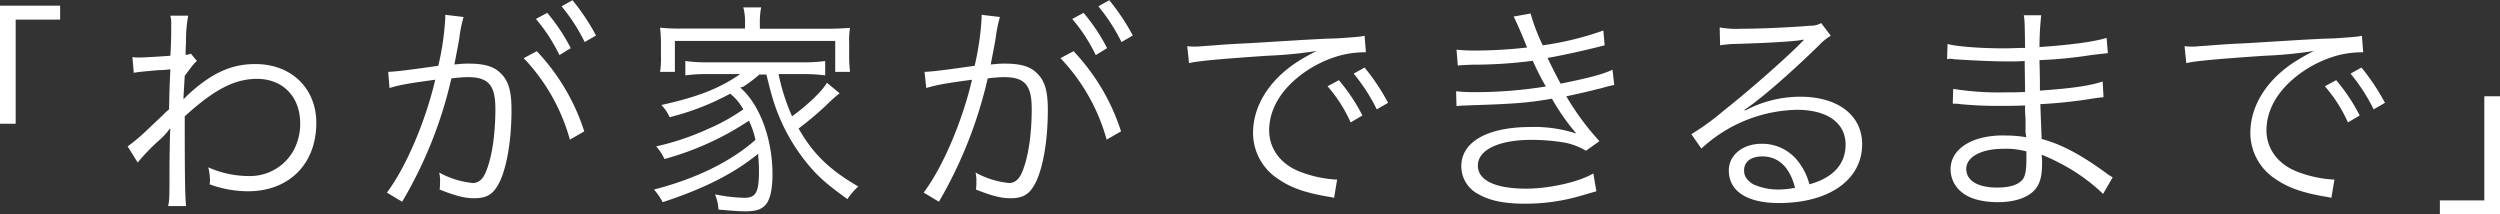 <svg id="レイヤー_1" data-name="レイヤー 1" xmlns="http://www.w3.org/2000/svg" viewBox="0 0 573.8 49.2"><rect x="0" y="0" width="573.8" height="49.2" fill="#333333" stroke="none"/><defs><style>.cls-2{fill:#fff}</style></defs><g style="isolation:isolate"><path class="cls-2" d="M0 28.65V1.55h13.8v3.2H3.6v23.9ZM29.3 33.85a42 42 0 0 0 4.5-3.8l3.5-3.3a17.91 17.91 0 0 1 1.5-1.4c.1-4.3.1-4.8.3-9.2a22.18 22.18 0 0 1-2.7.2c-3.4.3-4.4.4-5.7.6l-.3-3.6a8.64 8.64 0 0 0 1.5.1c.8 0 3-.1 7.2-.4.2-3.2.2-5.2.2-7.2a7.14 7.14 0 0 0-.2-2h4.1a29.39 29.39 0 0 0-.5 6c-.1 1.8-.1 1.8-.1 3a3 3 0 0 0 1.2-.3l1.4 1.7c-.7.6-.7.6-2.8 3.4-.2 3.4-.3 5.1-.3 5.3h.1l.2-.2a34.71 34.71 0 0 1 3-2.7c4.5-3.6 8.5-5.1 13.2-5.1 8.3 0 14 5.6 14 13.5 0 9.4-6.2 15.7-15.7 15.7a25.65 25.65 0 0 1-8.8-1.6 3.44 3.44 0 0 0 .1-.9 13 13 0 0 0-.4-3 22.75 22.75 0 0 0 9.2 2 11.42 11.42 0 0 0 10.4-5.9 12.92 12.92 0 0 0 1.5-6.2c0-6.1-4-10.2-9.9-10.2-5.1 0-9.8 2.4-16.6 8.6 0 15.7.1 18.3.3 20.6h-4.1c.3-1.6.3-1.6.3-9.8.1-6.3.1-6.8.2-8H39a16.33 16.33 0 0 1-2.7 2.9 46.68 46.68 0 0 0-4.7 4.9ZM89.1 16.75c1.9-.1 3.8-.3 11.5-1.4a62.94 62.94 0 0 0 1.6-11v-.7l4.2.5a31.71 31.71 0 0 0-1 5c-.2 1.3-.7 3.7-1.1 5.9 1.2-.1 1.9-.2 3.1-.2 3.7 0 5.9.6 7.5 2.2 1.8 1.7 2.5 4.1 2.5 8.4 0 8-1.4 14.9-3.5 17.9-1.2 1.8-2.7 2.4-5.1 2.4-2.2 0-4.4-.6-7.9-2a12.1 12.1 0 0 0 .1-1.9 7.14 7.14 0 0 0-.2-2 19.94 19.94 0 0 0 7.7 2.4c1.3 0 2.3-.8 3-2.5 1.4-3.3 2.2-8.6 2.2-14.5 0-5.5-1.6-7.3-6.4-7.3a33.21 33.21 0 0 0-3.7.3 98 98 0 0 1-11.3 28.3l-3.5-2.1c4.3-5.7 8.8-16.1 11.1-25.9-6.7.9-8.1 1.2-10.5 1.9ZM123.2 12a48.11 48.11 0 0 1 10.9 18.4l-3.3 1.9a44.09 44.09 0 0 0-10.6-18.7Zm2.4-8.8a42.32 42.32 0 0 1 5.4 8.1l-2.6 1.6a38.42 38.42 0 0 0-5.4-8.3Zm5.8-2.9a49.64 49.64 0 0 1 5.4 8.1l-2.6 1.5a42.12 42.12 0 0 0-5.3-8.2ZM169.9 20.35c4.5 3.9 7.4 11.8 7.4 19.9 0 3.3-.5 5.7-1.5 6.9s-2.3 1.6-4.8 1.6c-1.6 0-3.8-.2-6.1-.4a10 10 0 0 0-.8-3.5 36.53 36.53 0 0 0 6.7.8c2.7 0 3.4-1.2 3.4-6.2 0-1.5-.1-2.4-.2-3.9-5.5 4.5-12.4 8-21.9 11.1a14.92 14.92 0 0 0-2-2.9c9.4-2.4 17.5-6.3 23.3-11.4a20.73 20.73 0 0 0-1.5-4.4 66.77 66.77 0 0 1-19.4 8.8 11.18 11.18 0 0 0-1.9-2.9 59.48 59.48 0 0 0 11.9-4 44.73 44.73 0 0 0 8.1-4.5 12.23 12.23 0 0 0-3-3.6 59.26 59.26 0 0 1-13.9 5.4 9.83 9.83 0 0 0-1.9-2.8c8.1-1.8 13.2-3.7 18.1-7.1h-7.6a37.32 37.32 0 0 0-5 .3v-3.3a32.45 32.45 0 0 0 5 .3h22a32.14 32.14 0 0 0 5.1-.3v3.3a38.9 38.9 0 0 0-5.1-.3h-5.6a46.25 46.25 0 0 0 3.1 9.7c3.7-2.7 6.9-5.8 8-7.7l2.9 2.4a39.5 39.5 0 0 0-3.1 2.8 79.62 79.62 0 0 1-6.3 5.3c3.3 5.8 7.1 9.5 13.7 13.3a15 15 0 0 0-2.5 2.9c-4.3-3.1-6.2-4.7-8.4-7.2a43.26 43.26 0 0 1-8.9-16.4c-.4-1.4-.6-2.2-1.3-5h-1.6a32.69 32.69 0 0 1-3.7 2.8Zm1.1-15.2a11.7 11.7 0 0 0-.4-3.2h4.1a16.55 16.55 0 0 0-.3 3.2v1.7h15.4c2.2 0 3.6-.1 5.3-.2a16.73 16.73 0 0 0-.2 3.4v3.2a31.58 31.58 0 0 0 .2 3.5h-3.4v-7.1h-36.8v7.1h-3.4a19.44 19.44 0 0 0 .2-3.6V10a32.81 32.81 0 0 0-.2-3.4 41 41 0 0 0 5.2.2H171V5.15ZM212.2 16.75c1.9-.1 3.8-.3 11.5-1.4a62.94 62.94 0 0 0 1.6-11v-.7l4.2.5a31.71 31.71 0 0 0-1 5c-.2 1.3-.7 3.7-1.1 5.9 1.2-.1 1.9-.2 3.1-.2 3.7 0 5.9.6 7.5 2.2 1.8 1.7 2.5 4.1 2.5 8.4 0 8-1.4 14.9-3.5 17.9-1.2 1.8-2.7 2.4-5.1 2.4-2.2 0-4.4-.6-7.9-2a12.1 12.1 0 0 0 .1-1.9 7.14 7.14 0 0 0-.2-2 19.94 19.94 0 0 0 7.7 2.4c1.3 0 2.3-.8 3-2.5 1.4-3.3 2.2-8.6 2.2-14.5 0-5.5-1.6-7.3-6.4-7.3a33.21 33.21 0 0 0-3.7.3 100.59 100.59 0 0 1-11.2 28.3l-3.5-2.1c4.3-5.7 8.8-16.1 11.1-25.9-6.7.9-8.1 1.2-10.5 1.9ZM246.4 12a48.11 48.11 0 0 1 10.9 18.4l-3.3 1.9a44.09 44.09 0 0 0-10.6-18.7Zm2.3-8.8a42.32 42.32 0 0 1 5.4 8.1l-2.6 1.6a38.42 38.42 0 0 0-5.4-8.3Zm5.9-2.9a49.64 49.64 0 0 1 5.4 8.1l-2.6 1.5a42.12 42.12 0 0 0-5.3-8.2ZM272.5 10.85a16.67 16.67 0 0 0 1.9.1c.7 0 1.4-.1 3-.2 2.9-.2 3.2-.3 9.6-.6l8.2-.5c6.4-.4 7.1-.4 8.8-.5l3-.1c4.5-.3 5.5-.4 6.2-.6l.3 3.8a22.47 22.47 0 0 0-5.8.7 26.64 26.64 0 0 0-10 5.2c-4.2 3.5-6.4 7.7-6.4 12s2.7 7.9 7.3 9.6a27.52 27.52 0 0 0 7.8 1.7h.5l-.7 4.2a15.69 15.69 0 0 0-1.6-.3c-5.1-.9-8.3-2-11.2-4a12.61 12.61 0 0 1-5.8-10.6c0-6 3.5-11.8 9.7-16a45.06 45.06 0 0 1 4.9-2.8 99.41 99.41 0 0 1-11.4 1.1c-10.3.7-16.1 1.2-17.9 1.7Zm34.8 7.8a42.32 42.32 0 0 1 5.4 8.1l-2.7 1.6a33 33 0 0 0-5.3-8.3Zm5.9-2.9a49.64 49.64 0 0 1 5.4 8.1l-2.6 1.5a42.12 42.12 0 0 0-5.3-8.2ZM334.3 11.65a38.44 38.44 0 0 0 3.9.2 106.2 106.2 0 0 0 12.3-.7c-1.6-4-2.7-6.4-3.1-7.1l3.9-.7a43.91 43.91 0 0 0 2.8 7.3 69.85 69.85 0 0 0 13.9-3.4l.3 3.4c-4.6 1.2-10.2 2.4-13.1 2.9.8 1.7 2.2 4.5 3 5.9 6.9-1.4 9.8-2.2 11.9-3.2l.4 3.5a27.25 27.25 0 0 0-2.8.7c-3.6.9-6.2 1.5-8.2 1.9a60.68 60.68 0 0 0 7.6 10.3l-3.1 2.2a14.87 14.87 0 0 0-5.7-2 46.08 46.08 0 0 0-6.8-.5c-7.5 0-12.3 2.3-12.3 5.9 0 3.4 4 5.3 11.1 5.3 5.4 0 12.3-1.6 15.4-3.5l.7 4.1-3.1.9A45.51 45.51 0 0 1 350 47c-4.8 0-8.1-.7-10.7-2.2a7.19 7.19 0 0 1-3.9-6.4c0-5.6 6-9 15.9-9a31 31 0 0 1 10.5 1.5 51.25 51.25 0 0 1-5.6-8c-5.1.9-8.5 1.2-18.3 1.5-2.5.1-2.7.1-3.6.2l-.1-3.4a38.74 38.74 0 0 0 4.2.2 102 102 0 0 0 16.4-1.3 64.87 64.87 0 0 1-3-5.9 105.94 105.94 0 0 1-14 .9c-2.2.1-2.3.1-3.2.2ZM394.7 6.55a21.85 21.85 0 0 0 4.9.3c4.3 0 11.2-.3 15.9-.7a4.78 4.78 0 0 0 2.5-.6l2.2 2.9a12.13 12.13 0 0 0-2.7 2.2c-7.2 7-13.5 12.4-17.1 14.8l.1.2a26.89 26.89 0 0 1 12.7-3.2c8.7 0 14.2 4.3 14.2 10.9 0 8.1-7.5 13.5-19.1 13.5-7.3 0-11.5-2.7-11.5-7.5 0-3.5 3.2-6.1 7.5-6.1a10.43 10.43 0 0 1 8.6 4.3 14.56 14.56 0 0 1 2.4 5c5.5-1.5 8.3-4.7 8.3-9.1 0-5-4.2-8-11.2-8a33.24 33.24 0 0 0-21.9 8.9l-2.3-3.3a56.92 56.92 0 0 0 7.3-5.3c5.6-4.4 13.8-11.6 17.4-15.2l.7-.7.2-.2.2-.2-.1-.1a1.09 1.09 0 0 0-.5.1c-1.7.3-7.9.7-15.8.9a26.6 26.6 0 0 0-2.8.3Zm9.8 29.6c-2.6 0-4.2 1.2-4.2 3.2 0 1.4.7 2.3 2.1 3.2a13.87 13.87 0 0 0 5.8 1.2 20.39 20.39 0 0 0 3.8-.4c-1.2-4.7-3.8-7.2-7.5-7.2ZM482.7 44.75a42.48 42.48 0 0 0-10.6-7.4c-.9-.5-2.1-1-3.5-1.6a15.77 15.77 0 0 1 .1 1.9c0 2.8-.4 4.4-1.3 5.7-1.5 2.1-4.7 3.3-8.8 3.3-3.4 0-6.3-.7-8.1-2.1a6.69 6.69 0 0 1-2.8-5.5c0-3.4 2.7-6.1 7.3-7.2a21.09 21.09 0 0 1 5.4-.5 29.65 29.65 0 0 1 4.7.4c-.1-.2-.1-.2-.1-.6a3.54 3.54 0 0 1-.1-.6v-3.1a24.51 24.51 0 0 1-.1-3c-1.9.1-4.5.1-6.1.1a87.69 87.69 0 0 1-8.8-.4 7.17 7.17 0 0 0-1.3-.1h-.4l.1-3.4a66.31 66.31 0 0 0 11.9.8c1.4 0 3.2 0 4.6-.1l-.1-7.1c-1.5.1-2.3.1-3.5.1-3.8 0-8-.2-12.7-.5a3.44 3.44 0 0 0-.9-.1 2 2 0 0 0-.7.1l.1-3.5c2.2.6 7.6 1 13.3 1 1 0 2.8-.1 4.5-.1-.1-6.3-.1-6.3-.3-7.5h4a68.45 68.45 0 0 0-.4 7.3c7.2-.5 12.5-1.2 15.4-2.1l.3 3.5-3.6.4a101 101 0 0 1-12.1 1.2c.1 4.3.1 4.3.1 7 7.1-.5 11.5-1.1 14.4-2.1l.2 3.6c-.7.1-1.2.1-3 .4a106.53 106.53 0 0 1-11.5 1.2c.1 2.9.1 2.9.3 8 4.5 1.2 9 3.6 14.5 7.6a14 14 0 0 0 1.8 1.2ZM465.1 35a18 18 0 0 0-5.3-.6c-5.1 0-8.5 1.9-8.5 4.6s2.6 4.3 7.1 4.3c2.8 0 4.7-.6 5.7-1.7.7-.7 1-2.2 1-4.7ZM501.4 10.85a16.67 16.67 0 0 0 1.9.1c.7 0 1.4-.1 3-.2 2.9-.2 3.2-.3 9.6-.6l8.2-.5c6.4-.4 7.1-.4 8.8-.5l3-.1c4.5-.3 5.5-.4 6.2-.6l.3 3.8a22.47 22.47 0 0 0-5.8.7 26.64 26.64 0 0 0-10 5.2c-4.2 3.5-6.4 7.7-6.4 12s2.7 7.9 7.3 9.6a27.52 27.52 0 0 0 7.8 1.7h.5l-.7 4.2a15.69 15.69 0 0 0-1.6-.3c-5.1-.9-8.3-2-11.2-4a12.61 12.61 0 0 1-5.8-10.6c0-6 3.5-11.8 9.7-16a45.06 45.06 0 0 1 4.9-2.8 99.41 99.41 0 0 1-11.4 1.1c-10.3.7-16.1 1.2-17.9 1.7Zm34.8 7.8a42.32 42.32 0 0 1 5.4 8.1l-2.7 1.6a33 33 0 0 0-5.3-8.3Zm5.8-2.9a49.64 49.64 0 0 1 5.4 8.1l-2.6 1.5a42.12 42.12 0 0 0-5.3-8.2ZM573.8 22.35v27.1H560v-3.2h10.2v-23.9Z" transform="translate(0 -.25)"/></g></svg>
